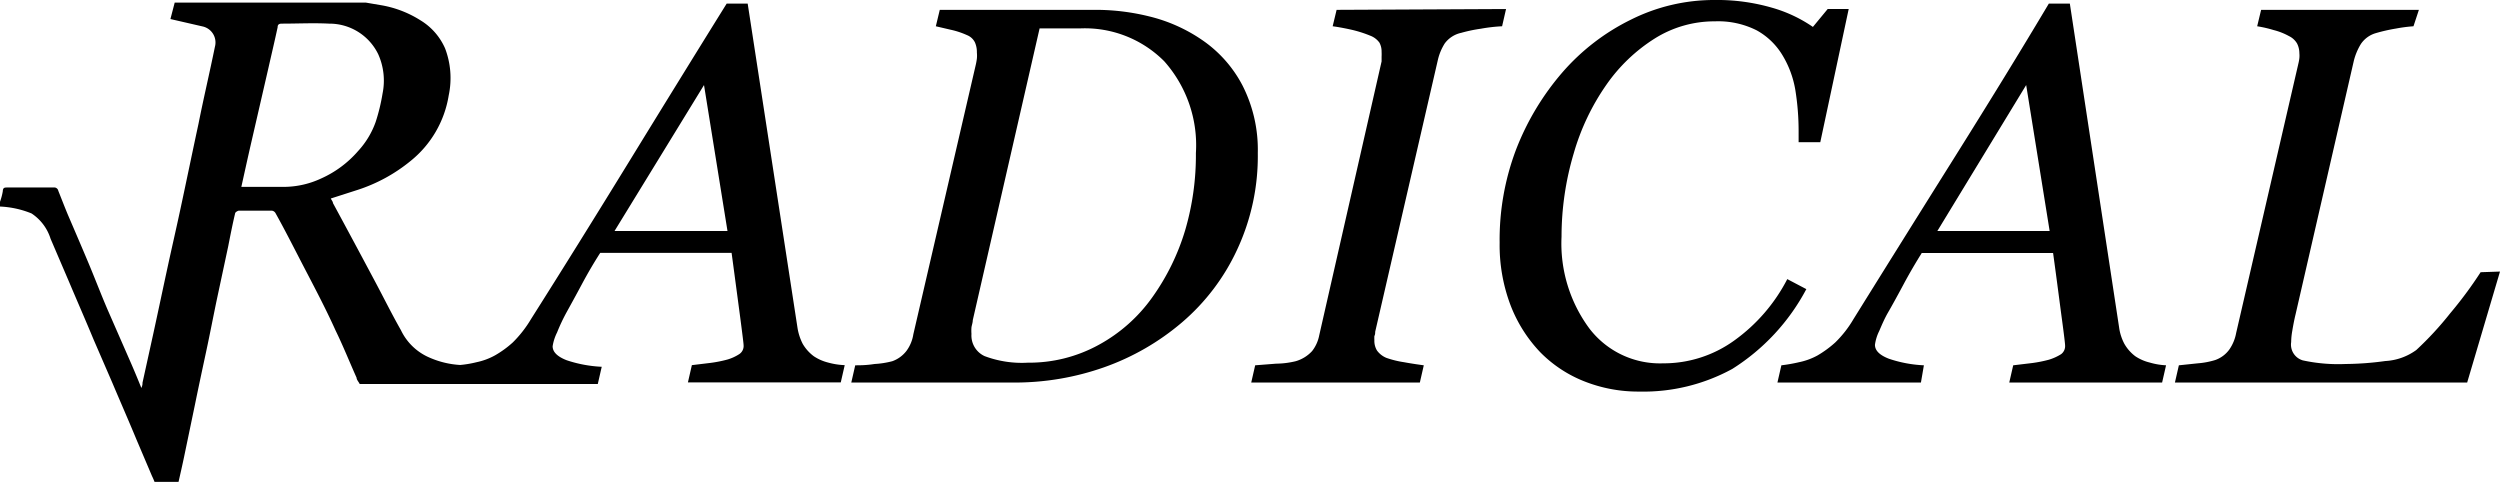 <svg xmlns="http://www.w3.org/2000/svg" viewBox="0 0 152.27 29.35"><g id="Laag_2" data-name="Laag 2"><g id="Laag_1-2" data-name="Laag 1"><path class="cls-1" d="M76.61,9.32a13.47,13.47,0,0,1-1.27,5.91A13,13,0,0,1,72,19.63a15,15,0,0,1-4.75,2.74,16.33,16.33,0,0,1-5.5.93H51.85l.24-1.05c.27,0,.67,0,1.18-.08A5.35,5.35,0,0,0,54.35,22a1.88,1.88,0,0,0,.87-.64,2.3,2.3,0,0,0,.41-1L59.42,4a4.16,4.16,0,0,0,.08-.43,2,2,0,0,0,0-.37,1.46,1.46,0,0,0-.12-.62.91.91,0,0,0-.48-.44,5,5,0,0,0-1-.33L57,1.6l.24-1h9.64A13.57,13.57,0,0,1,70,1a9.74,9.74,0,0,1,3.18,1.41,7.62,7.62,0,0,1,2.49,2.78A8.63,8.63,0,0,1,76.61,9.32Zm-3.77,0a7.69,7.69,0,0,0-1.93-5.59,6.82,6.82,0,0,0-5.12-2l-1.36,0-1.11,0L59.25,19.5c0,.15-.06.3-.08.44a2.69,2.69,0,0,0,0,.4,1.38,1.38,0,0,0,.8,1.35,6.43,6.43,0,0,0,2.63.4A8.8,8.8,0,0,0,66.93,21a9.66,9.66,0,0,0,3.26-2.9,13.86,13.86,0,0,0,2-4.09A16.25,16.25,0,0,0,72.84,9.34Z"/><path class="cls-1" d="M91.73.55,91.49,1.6a10,10,0,0,0-1.3.15A9,9,0,0,0,89,2a1.69,1.69,0,0,0-1,.64,3.24,3.24,0,0,0-.42,1L83.76,20.21c0,.08,0,.16-.05.26a2.26,2.26,0,0,0,0,.25,1.14,1.14,0,0,0,.16.63,1.33,1.33,0,0,0,.58.45,5.8,5.8,0,0,0,1.06.26c.54.1,1,.16,1.21.19l-.24,1.05H76.21l.24-1.05,1.28-.1A5.2,5.2,0,0,0,78.92,22a2.16,2.16,0,0,0,1-.62,2.24,2.24,0,0,0,.43-.95L84.15,3.74c0-.1,0-.2,0-.29a2.81,2.81,0,0,0,0-.29,1.13,1.13,0,0,0-.13-.56,1.22,1.22,0,0,0-.57-.43,7.27,7.27,0,0,0-1.18-.37c-.5-.11-.87-.17-1.1-.2l.24-1Z"/><path class="cls-1" d="M99.83,23.85a8.91,8.91,0,0,1-3.3-.61,7.75,7.75,0,0,1-2.71-1.78A8.62,8.62,0,0,1,92,18.58a10.34,10.34,0,0,1-.66-3.8,15.52,15.52,0,0,1,1-5.67A16,16,0,0,1,95.17,4.4a13.27,13.27,0,0,1,4.16-3.2A11.32,11.32,0,0,1,104.41,0a12,12,0,0,1,3.52.47,8.48,8.48,0,0,1,2.49,1.17l.9-1.09h1.28l-1.73,8.11h-1.32V8a15.69,15.69,0,0,0-.2-2.52,6,6,0,0,0-.81-2.16A4.2,4.2,0,0,0,107,1.85a5.21,5.21,0,0,0-2.55-.55,6.83,6.83,0,0,0-3.67,1.05,10.24,10.24,0,0,0-2.93,2.8,14.09,14.09,0,0,0-2,4.2,17.82,17.82,0,0,0-.74,5.07A8.7,8.7,0,0,0,96.8,20a5.41,5.41,0,0,0,4.49,2.13,7.35,7.35,0,0,0,4.34-1.39A10.54,10.54,0,0,0,108.86,17l1.16.61a12.84,12.84,0,0,1-4.51,4.86A11.29,11.29,0,0,1,99.83,23.85Z"/><path class="cls-1" d="M122.38,23.3l.24-1.05,1.17-.14a7.84,7.84,0,0,0,1-.2,3,3,0,0,0,.75-.34.61.61,0,0,0,.24-.54c0-.09-.06-.61-.19-1.57s-.3-2.31-.54-4.05h-8c-.35.56-.73,1.2-1.12,1.93s-.7,1.29-.92,1.67-.37.73-.55,1.15a2.69,2.69,0,0,0-.26.84c0,.35.28.63.85.85a7.69,7.69,0,0,0,2.13.4L117,23.3h-8.74l.24-1.05a9.6,9.6,0,0,0,1.08-.19,4,4,0,0,0,1.12-.41,6.46,6.46,0,0,0,1.08-.79,6.74,6.74,0,0,0,1.11-1.42Q115.65,15,119,9.66T124.79.22h1.28l3,19.72a3,3,0,0,0,.32,1,2.48,2.48,0,0,0,.67.76,2.73,2.73,0,0,0,.87.38,4.23,4.23,0,0,0,1,.17l-.24,1.05Zm2.46-9.23-1.43-8.89L118,14.07Z"/><path class="cls-1" d="M152.27,16.54l-2,6.76h-17.8l.24-1.05,1.14-.12a4.85,4.85,0,0,0,1.07-.2,1.79,1.79,0,0,0,.87-.65,2.57,2.57,0,0,0,.41-1L140,3.83a2.5,2.5,0,0,0,.05-.29,1.53,1.53,0,0,0,0-.3,1.31,1.31,0,0,0-.14-.59,1.14,1.14,0,0,0-.49-.45,3.88,3.88,0,0,0-.94-.37,7.29,7.29,0,0,0-1-.23l.24-1h9.61L147,1.6a9.27,9.27,0,0,0-1.07.14,10.29,10.29,0,0,0-1.23.28,1.64,1.64,0,0,0-.91.67,3.67,3.67,0,0,0-.42,1l-3.55,15.45c-.09.37-.15.7-.2,1a4.2,4.2,0,0,0-.07.7,1,1,0,0,0,.71,1.11,10.17,10.17,0,0,0,2.61.22,18.4,18.4,0,0,0,2.41-.18,3.54,3.54,0,0,0,1.89-.67,19.58,19.58,0,0,0,2.06-2.23,24.82,24.82,0,0,0,1.86-2.51Z"/><path class="cls-1" d="M50.43,22.08a2.77,2.77,0,0,1-.86-.38,2.52,2.52,0,0,1-.68-.76,3.27,3.27,0,0,1-.32-1L45.54.22H44.26q-2.52,4.05-5.83,9.44t-6.09,9.78a7.08,7.08,0,0,1-1.11,1.42,6.14,6.14,0,0,1-1.09.79,4,4,0,0,1-1.11.41,6.54,6.54,0,0,1-1,.17,5.41,5.41,0,0,1-1.87-.45,3.41,3.41,0,0,1-1.74-1.67c-.57-1-1.11-2.1-1.67-3.14q-1.23-2.31-2.47-4.6c0-.09-.09-.18-.13-.28l1.65-.53A9.9,9.9,0,0,0,25,9.81a6.43,6.43,0,0,0,2.33-4,5.08,5.08,0,0,0-.22-2.86,3.76,3.76,0,0,0-1.48-1.7A6.54,6.54,0,0,0,23.29.33l-1-.17H10.64l-.26,1,2,.46a1,1,0,0,1,.71,1.23c-.32,1.57-.69,3.13-1,4.69-.38,1.76-.74,3.52-1.12,5.28-.25,1.17-.52,2.33-.77,3.49-.29,1.34-.57,2.67-.86,4l-.66,3c0,.08,0,.16-.07.32-.21-.52-.41-1-.6-1.44L6.57,18.9C6.18,18,5.8,17,5.41,16.07s-.85-2-1.28-3c-.2-.48-.4-1-.58-1.45a.25.25,0,0,0-.28-.2H.45c-.17,0-.27,0-.28.23a3.55,3.55,0,0,1-.17.64v.29A5.73,5.73,0,0,1,1.92,13a2.87,2.87,0,0,1,1.16,1.54L4.22,17.2c.49,1.16,1,2.32,1.48,3.48l1.14,2.63c.49,1.16,1,2.32,1.48,3.48L9.26,29c.06.12.11.24.16.37h1.45c.12-.53.24-1.05.35-1.58l.66-3.17c.22-1.08.45-2.15.68-3.22s.43-2.12.65-3.17L13.9,15c.13-.66.26-1.33.42-2,0-.07.15-.16.23-.17h2a.3.3,0,0,1,.23.15c.56,1,1.11,2.09,1.66,3.15.68,1.31,1.38,2.62,2,4,.46.94.85,1.92,1.28,2.88,0,.12.12.24.19.38h14.5l.24-1.05a7.85,7.85,0,0,1-2.14-.4c-.56-.22-.85-.5-.85-.85a2.82,2.82,0,0,1,.27-.84A11.23,11.23,0,0,1,34.52,19c.21-.38.52-.94.91-1.67s.77-1.37,1.13-1.93h8q.35,2.61.54,4.05c.13,1,.19,1.48.19,1.57a.59.59,0,0,1-.25.54,2.72,2.72,0,0,1-.74.34,7.72,7.72,0,0,1-1,.2l-1.16.14-.24,1.05h9.31l.24-1.05A4.41,4.41,0,0,1,50.43,22.08Zm-33-10.7H14.7c.2-.9.39-1.77.59-2.64l1.05-4.56c.19-.84.39-1.68.57-2.52,0-.17.09-.22.26-.22,1,0,1.92-.05,2.87,0a3.3,3.3,0,0,1,3,1.87,3.93,3.93,0,0,1,.26,2.39,11.48,11.48,0,0,1-.42,1.73A5.14,5.14,0,0,1,21.81,9.2a6.47,6.47,0,0,1-2.27,1.68A5.4,5.4,0,0,1,17.42,11.38Zm20,2.69,5.45-8.89,1.43,8.89Z"/></g></g></svg>
